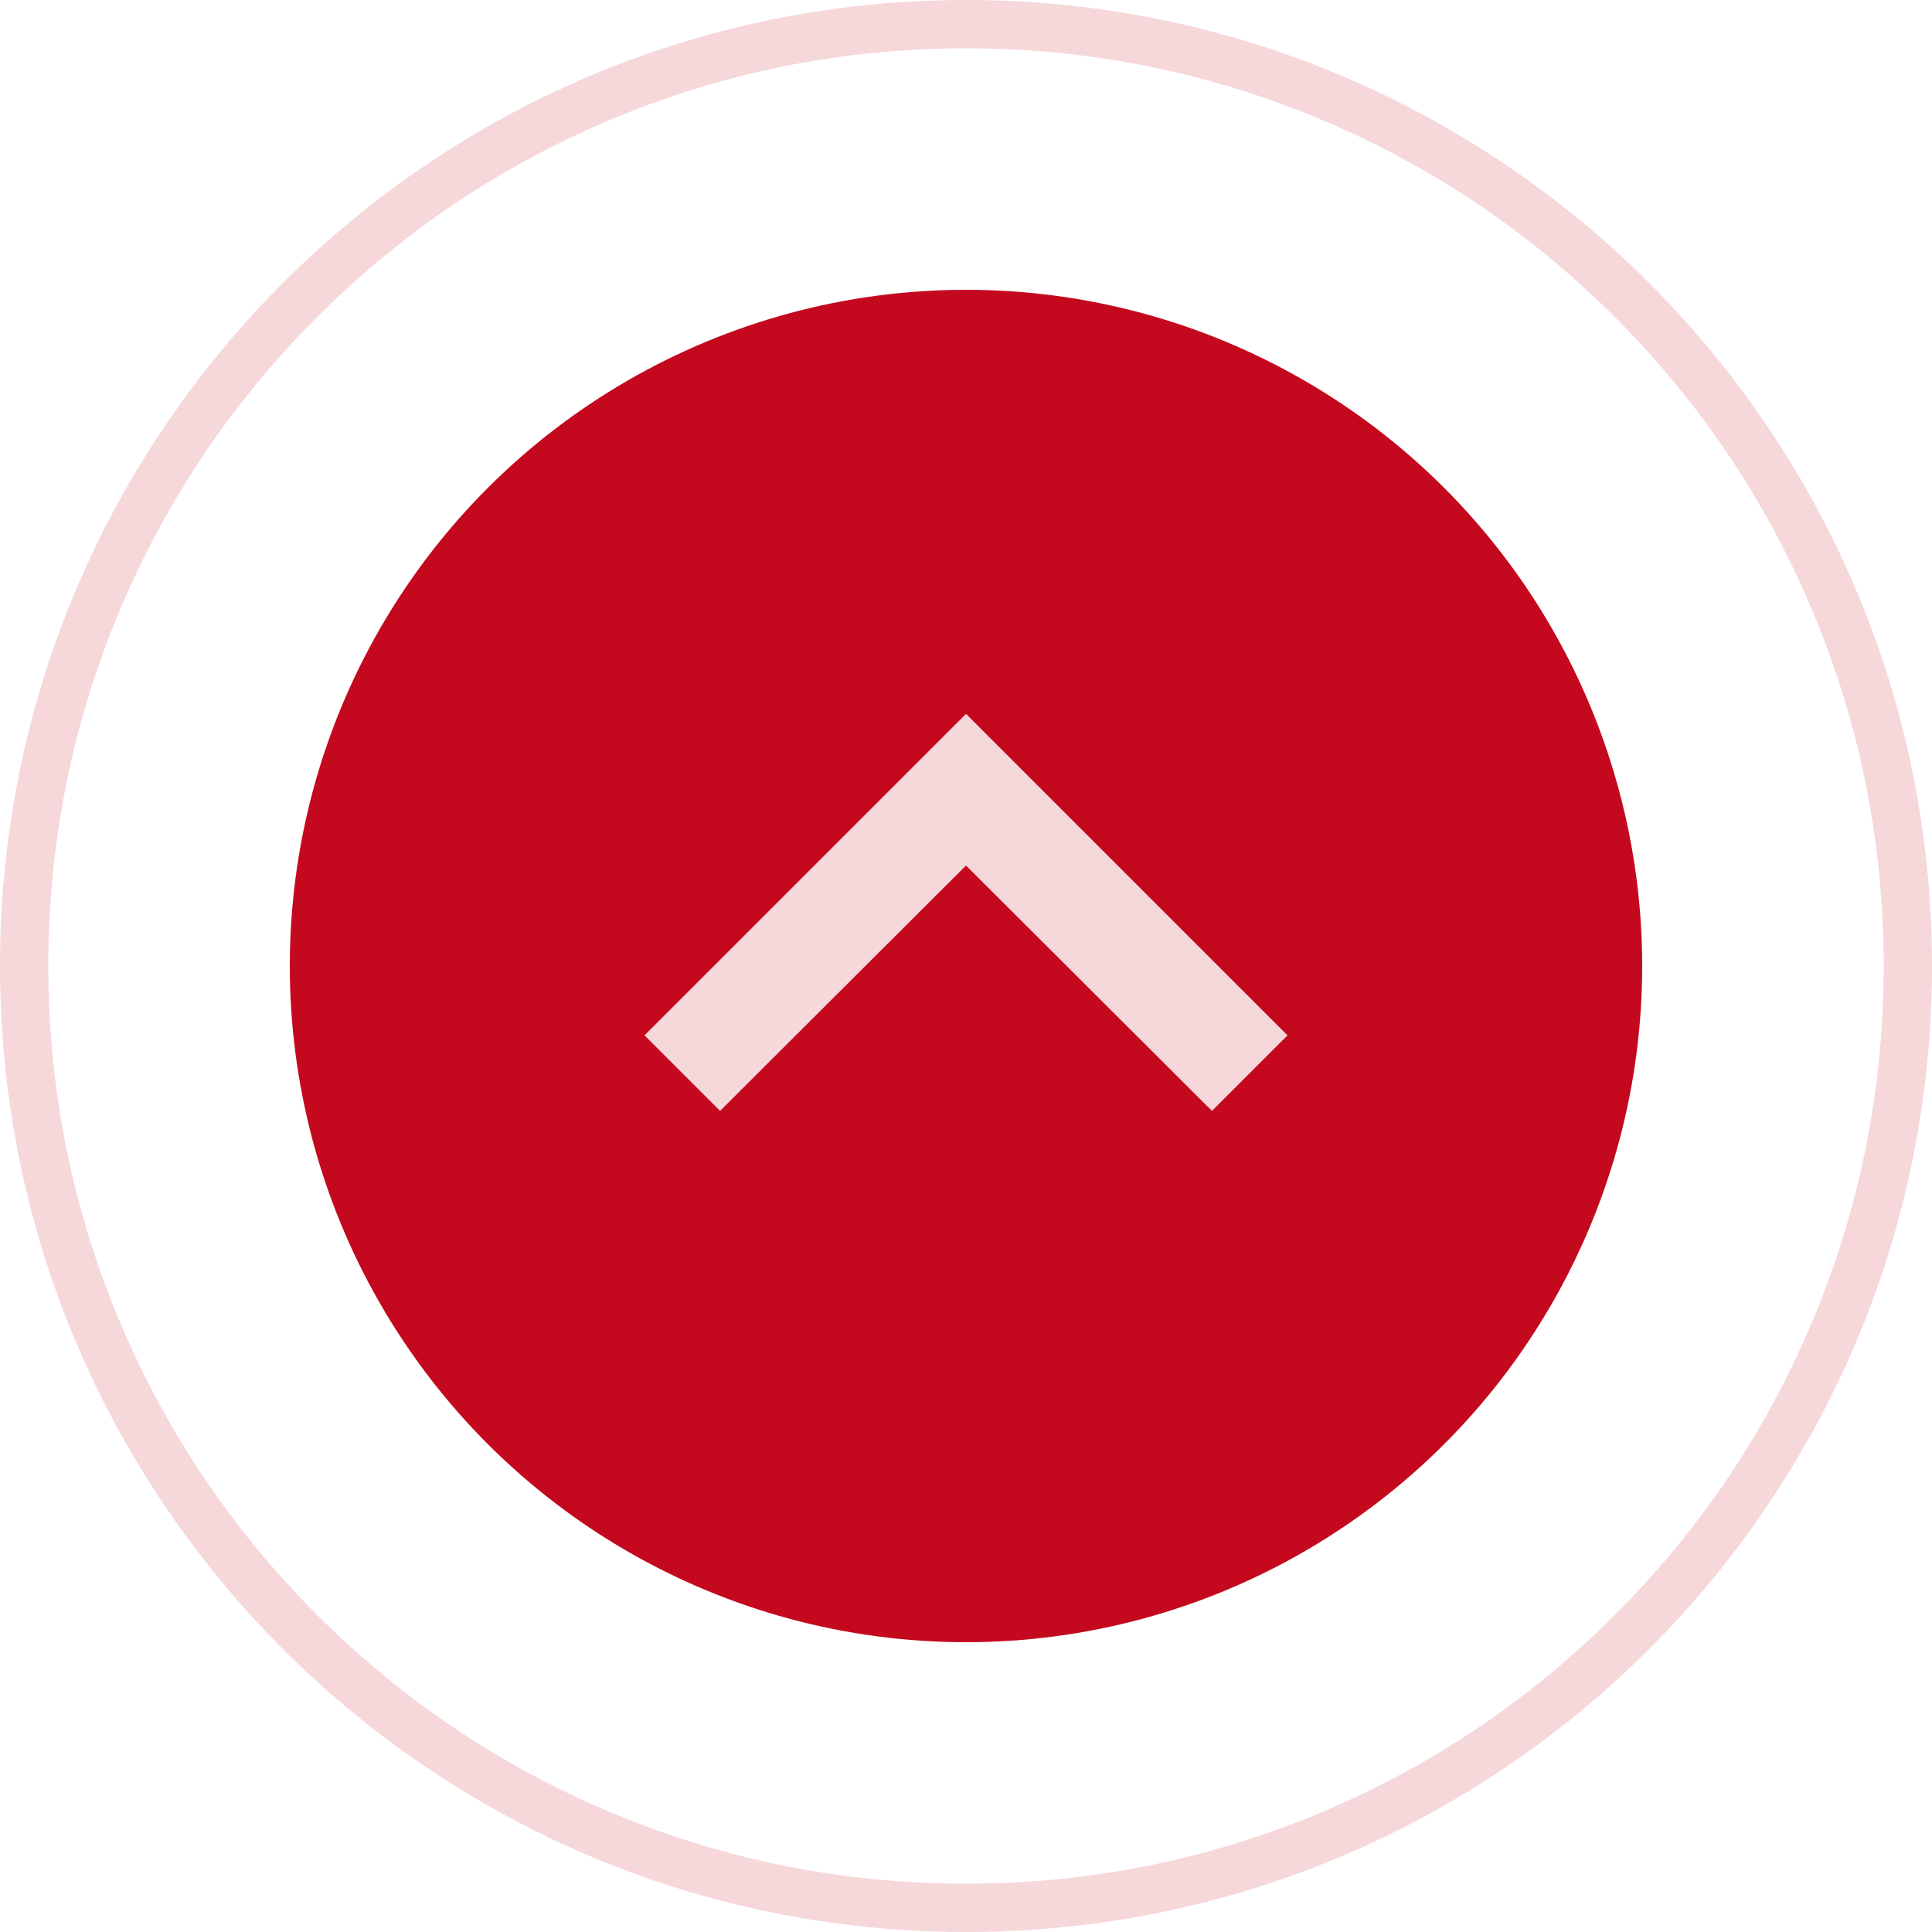 <svg xmlns="http://www.w3.org/2000/svg" width="40" height="40" viewBox="0 0 40 40">
  <g id="Group_4258" data-name="Group 4258" transform="translate(802 -967) rotate(90)">
    <g id="Path_3601" data-name="Path 3601" transform="translate(967 762)" fill="none">
      <path d="M20,0A20,20,0,1,1,0,20,20,20,0,0,1,20,0Z" stroke="none"/>
      <path d="M 20 1 C 17.435 1 14.946 1.502 12.605 2.493 C 10.342 3.45 8.31 4.82 6.565 6.565 C 4.82 8.31 3.45 10.342 2.493 12.605 C 1.502 14.946 1 17.435 1 20 C 1 22.565 1.502 25.054 2.493 27.395 C 3.45 29.658 4.82 31.69 6.565 33.435 C 8.31 35.18 10.342 36.55 12.605 37.507 C 14.946 38.498 17.435 39 20 39 C 22.565 39 25.054 38.498 27.395 37.507 C 29.658 36.55 31.69 35.18 33.435 33.435 C 35.18 31.69 36.55 29.658 37.507 27.395 C 38.498 25.054 39 22.565 39 20 C 39 17.435 38.498 14.946 37.507 12.605 C 36.55 10.342 35.18 8.31 33.435 6.565 C 31.69 4.82 29.658 3.45 27.395 2.493 C 25.054 1.502 22.565 1 20 1 M 20 0 C 31.046 0 40 8.954 40 20 C 40 31.046 31.046 40 20 40 C 8.954 40 0 31.046 0 20 C 0 8.954 8.954 0 20 0 Z" stroke="none" fill="#f6d7da"/>
    </g>
    <circle id="Ellipse_247" data-name="Ellipse 247" cx="14" cy="14" r="14" transform="translate(973 768)" fill="#c4091e"/>
    <path id="Icon_material-keyboard-arrow-left" data-name="Icon material-keyboard-arrow-left" d="M8.22,11.748,3.14,6.656,8.22,1.564,6.656,0,0,6.656l6.656,6.656Z" transform="translate(981.78 775.344)" fill="#f6d7da"/>
  </g>
</svg>
